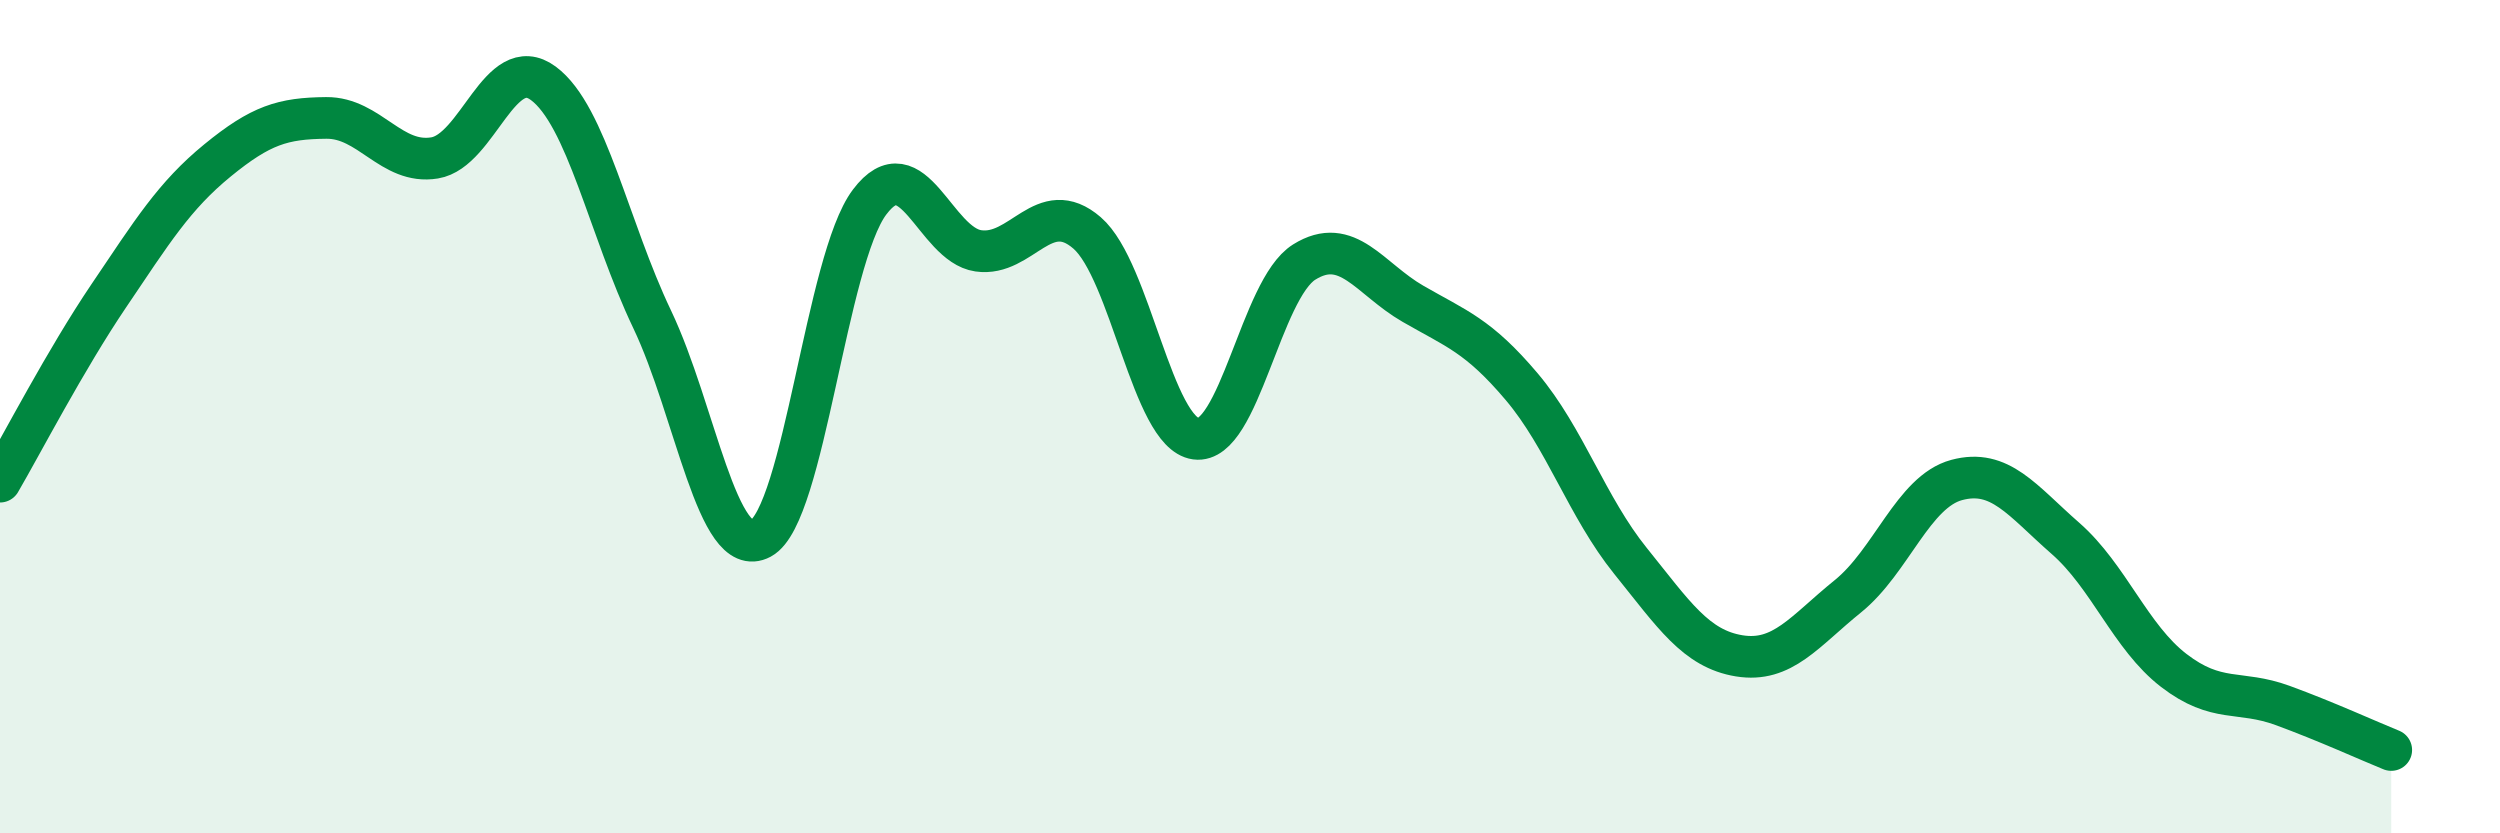 
    <svg width="60" height="20" viewBox="0 0 60 20" xmlns="http://www.w3.org/2000/svg">
      <path
        d="M 0,11.56 C 0.52,10.67 1.57,8.64 2.61,7.1 C 3.65,5.56 4.18,4.7 5.22,3.85 C 6.26,3 6.79,2.84 7.83,2.83 C 8.87,2.82 9.39,3.96 10.43,3.79 C 11.47,3.62 12,1.23 13.04,2 C 14.08,2.77 14.61,5.48 15.65,7.66 C 16.69,9.84 17.22,13.48 18.26,12.92 C 19.3,12.36 19.83,6.23 20.87,4.85 C 21.91,3.47 22.44,5.87 23.48,6.02 C 24.52,6.17 25.05,4.69 26.09,5.59 C 27.13,6.49 27.66,10.39 28.7,10.53 C 29.74,10.67 30.26,6.94 31.3,6.29 C 32.34,5.64 32.87,6.69 33.91,7.29 C 34.95,7.89 35.48,8.05 36.52,9.28 C 37.56,10.51 38.09,12.17 39.13,13.46 C 40.17,14.75 40.7,15.57 41.74,15.74 C 42.78,15.91 43.31,15.15 44.35,14.31 C 45.39,13.47 45.92,11.8 46.96,11.52 C 48,11.24 48.53,12.01 49.57,12.92 C 50.61,13.83 51.13,15.29 52.17,16.09 C 53.21,16.89 53.74,16.55 54.78,16.93 C 55.82,17.31 56.87,17.79 57.39,18L57.39 20L0 20Z"
        fill="#008740"
        opacity="0.1"
        stroke-linecap="round"
        stroke-linejoin="round"
      />
      <path
        d="M 0,11.56 C 0.52,10.67 1.57,8.64 2.61,7.1 C 3.65,5.56 4.18,4.7 5.22,3.85 C 6.26,3 6.79,2.84 7.83,2.83 C 8.87,2.82 9.39,3.96 10.43,3.79 C 11.47,3.62 12,1.23 13.04,2 C 14.08,2.77 14.61,5.48 15.65,7.66 C 16.69,9.84 17.22,13.48 18.26,12.92 C 19.3,12.36 19.83,6.23 20.87,4.85 C 21.91,3.47 22.44,5.87 23.48,6.02 C 24.52,6.17 25.05,4.69 26.09,5.59 C 27.13,6.49 27.66,10.39 28.7,10.53 C 29.74,10.67 30.26,6.94 31.3,6.29 C 32.34,5.64 32.87,6.69 33.91,7.29 C 34.95,7.89 35.48,8.05 36.52,9.28 C 37.56,10.51 38.09,12.17 39.13,13.46 C 40.17,14.75 40.7,15.57 41.74,15.74 C 42.78,15.91 43.31,15.15 44.35,14.31 C 45.39,13.47 45.92,11.8 46.96,11.52 C 48,11.24 48.53,12.01 49.57,12.92 C 50.61,13.83 51.13,15.29 52.17,16.09 C 53.21,16.89 53.74,16.55 54.78,16.93 C 55.82,17.31 56.87,17.79 57.39,18"
        stroke="#008740"
        stroke-width="1"
        fill="none"
        stroke-linecap="round"
        stroke-linejoin="round"
      />
    </svg>
  